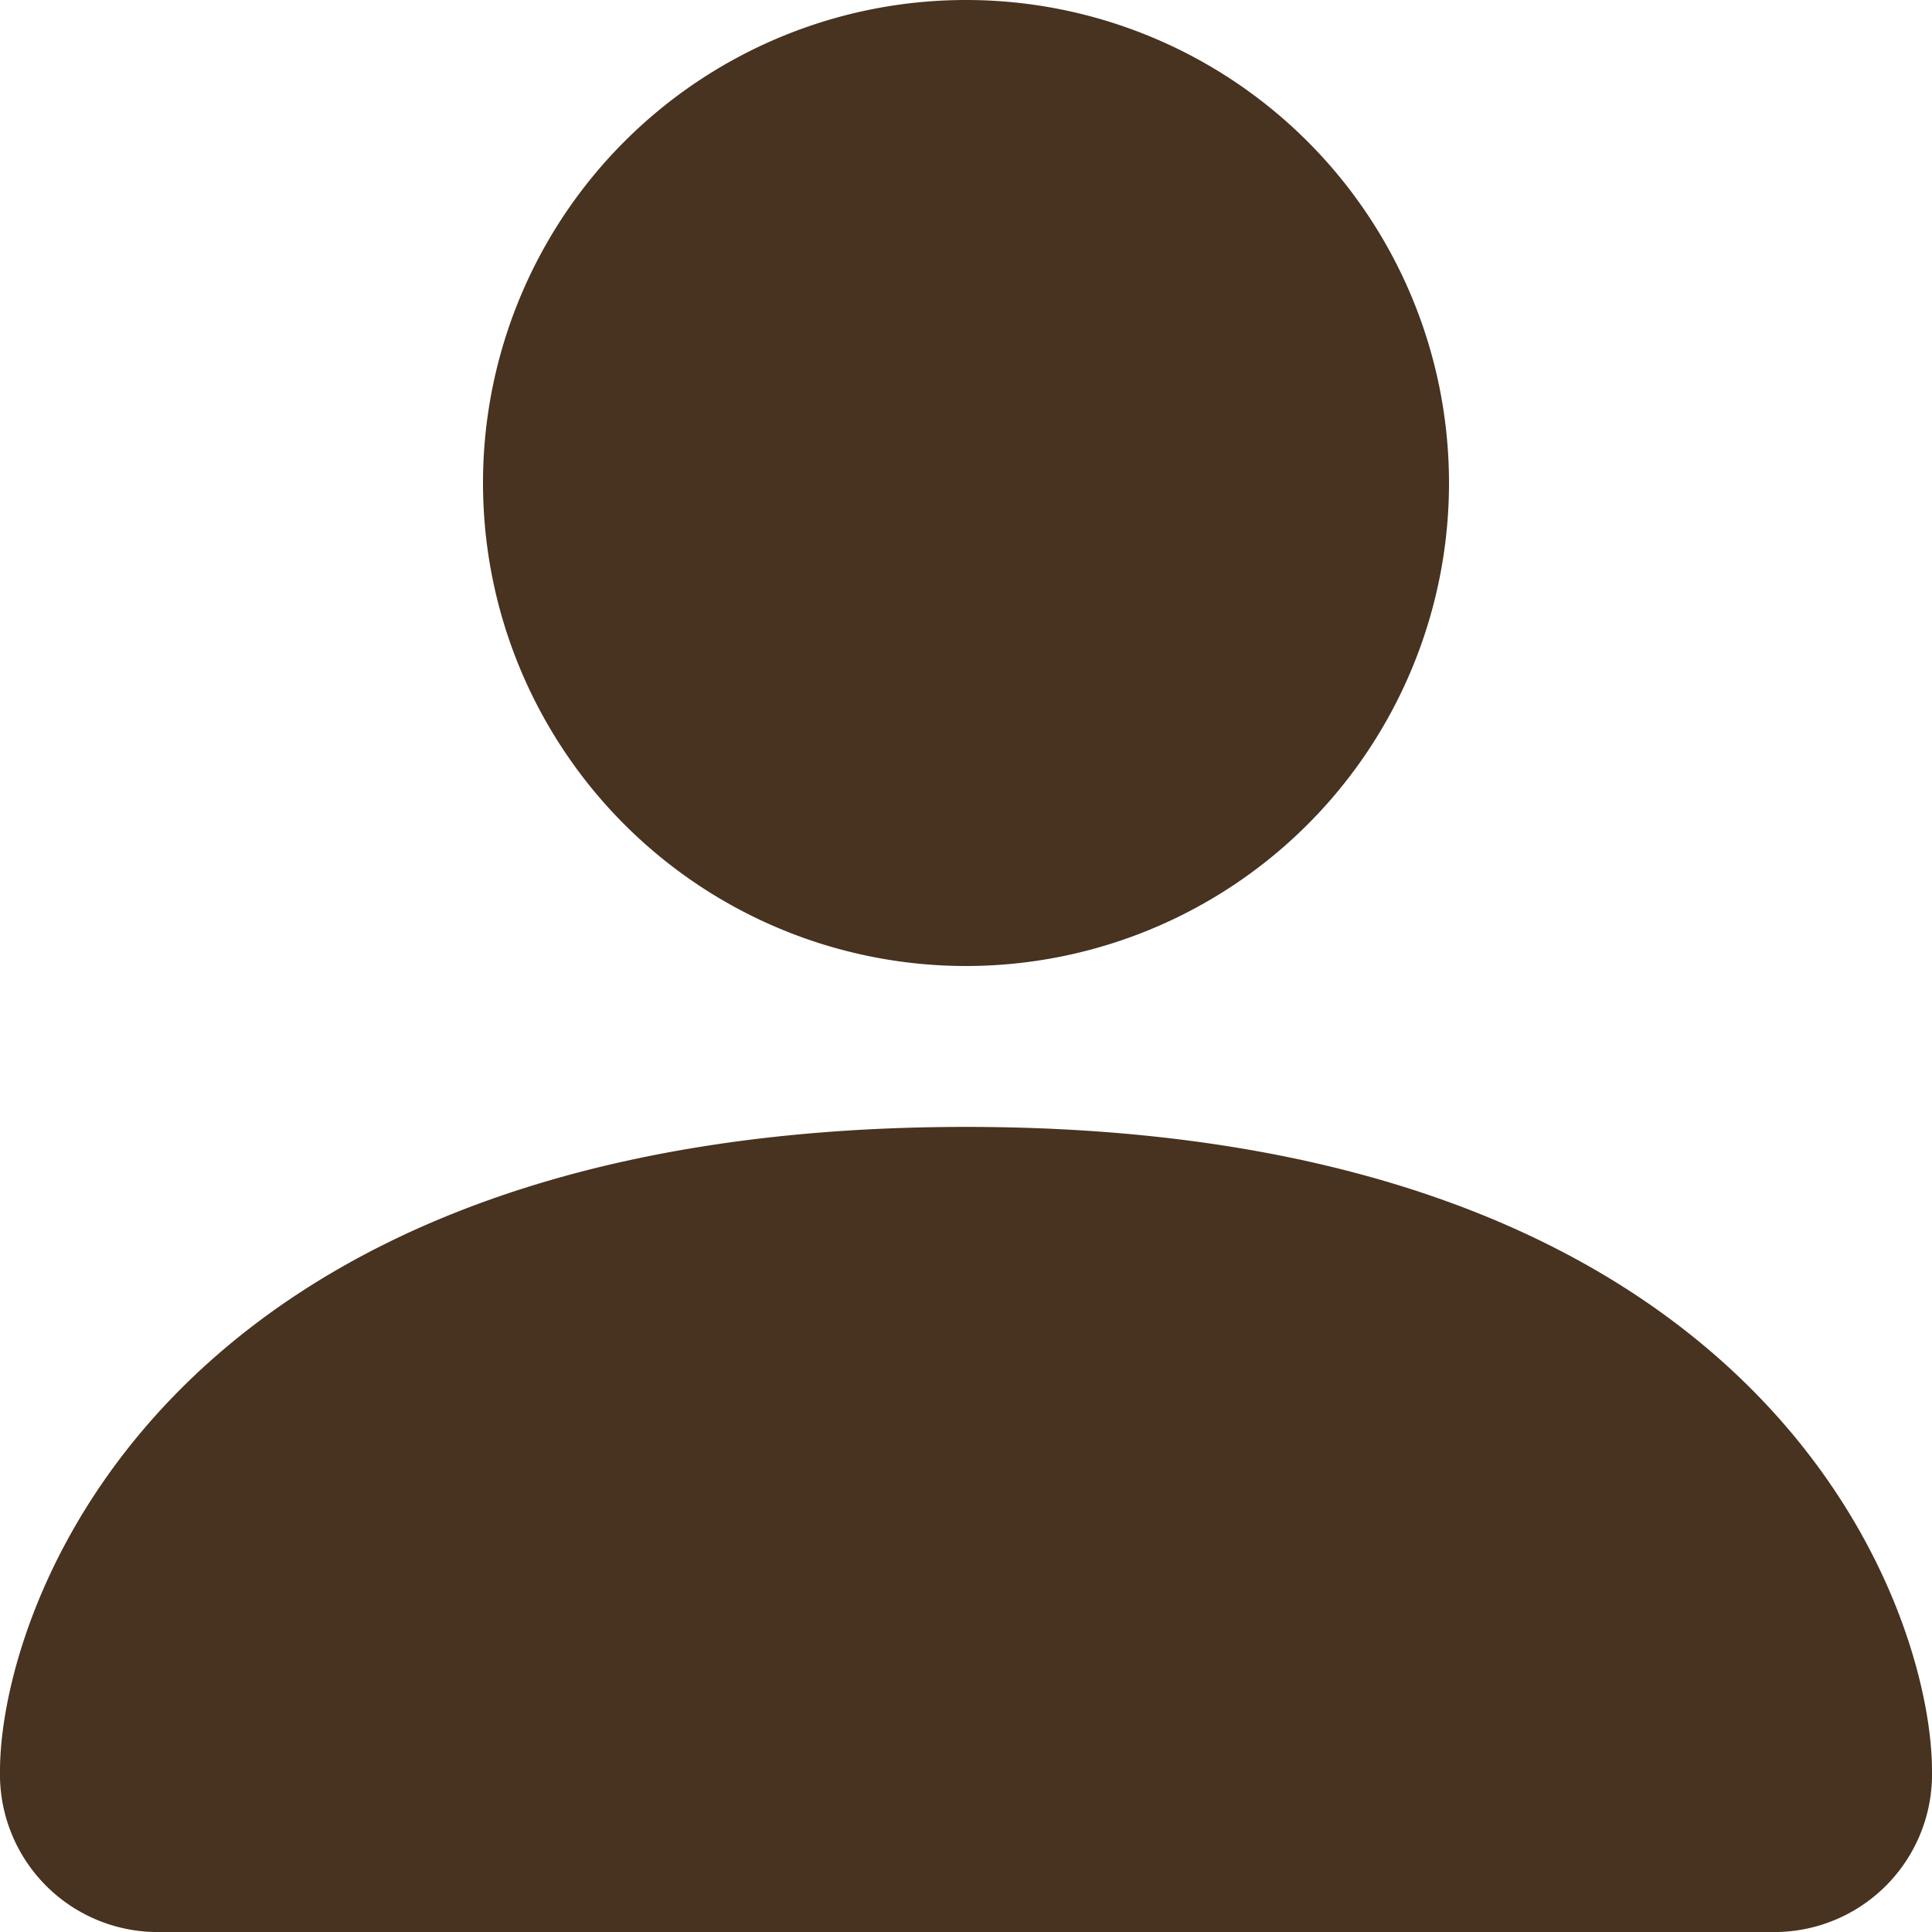 <svg xmlns="http://www.w3.org/2000/svg" width="14" height="14" viewBox="0 0 14 14">
  <path id="person-fill"
    d="M3.167,16A1.143,1.143,0,0,1,2,14.833c0-1.167,1.167-4.667,7-4.667s7,3.5,7,4.667A1.143,1.143,0,0,1,14.833,16ZM9,9A3.5,3.5,0,1,0,5.5,5.5,3.5,3.5,0,0,0,9,9Z"
    transform="translate(-2 -2)" fill="#483220" />
</svg>